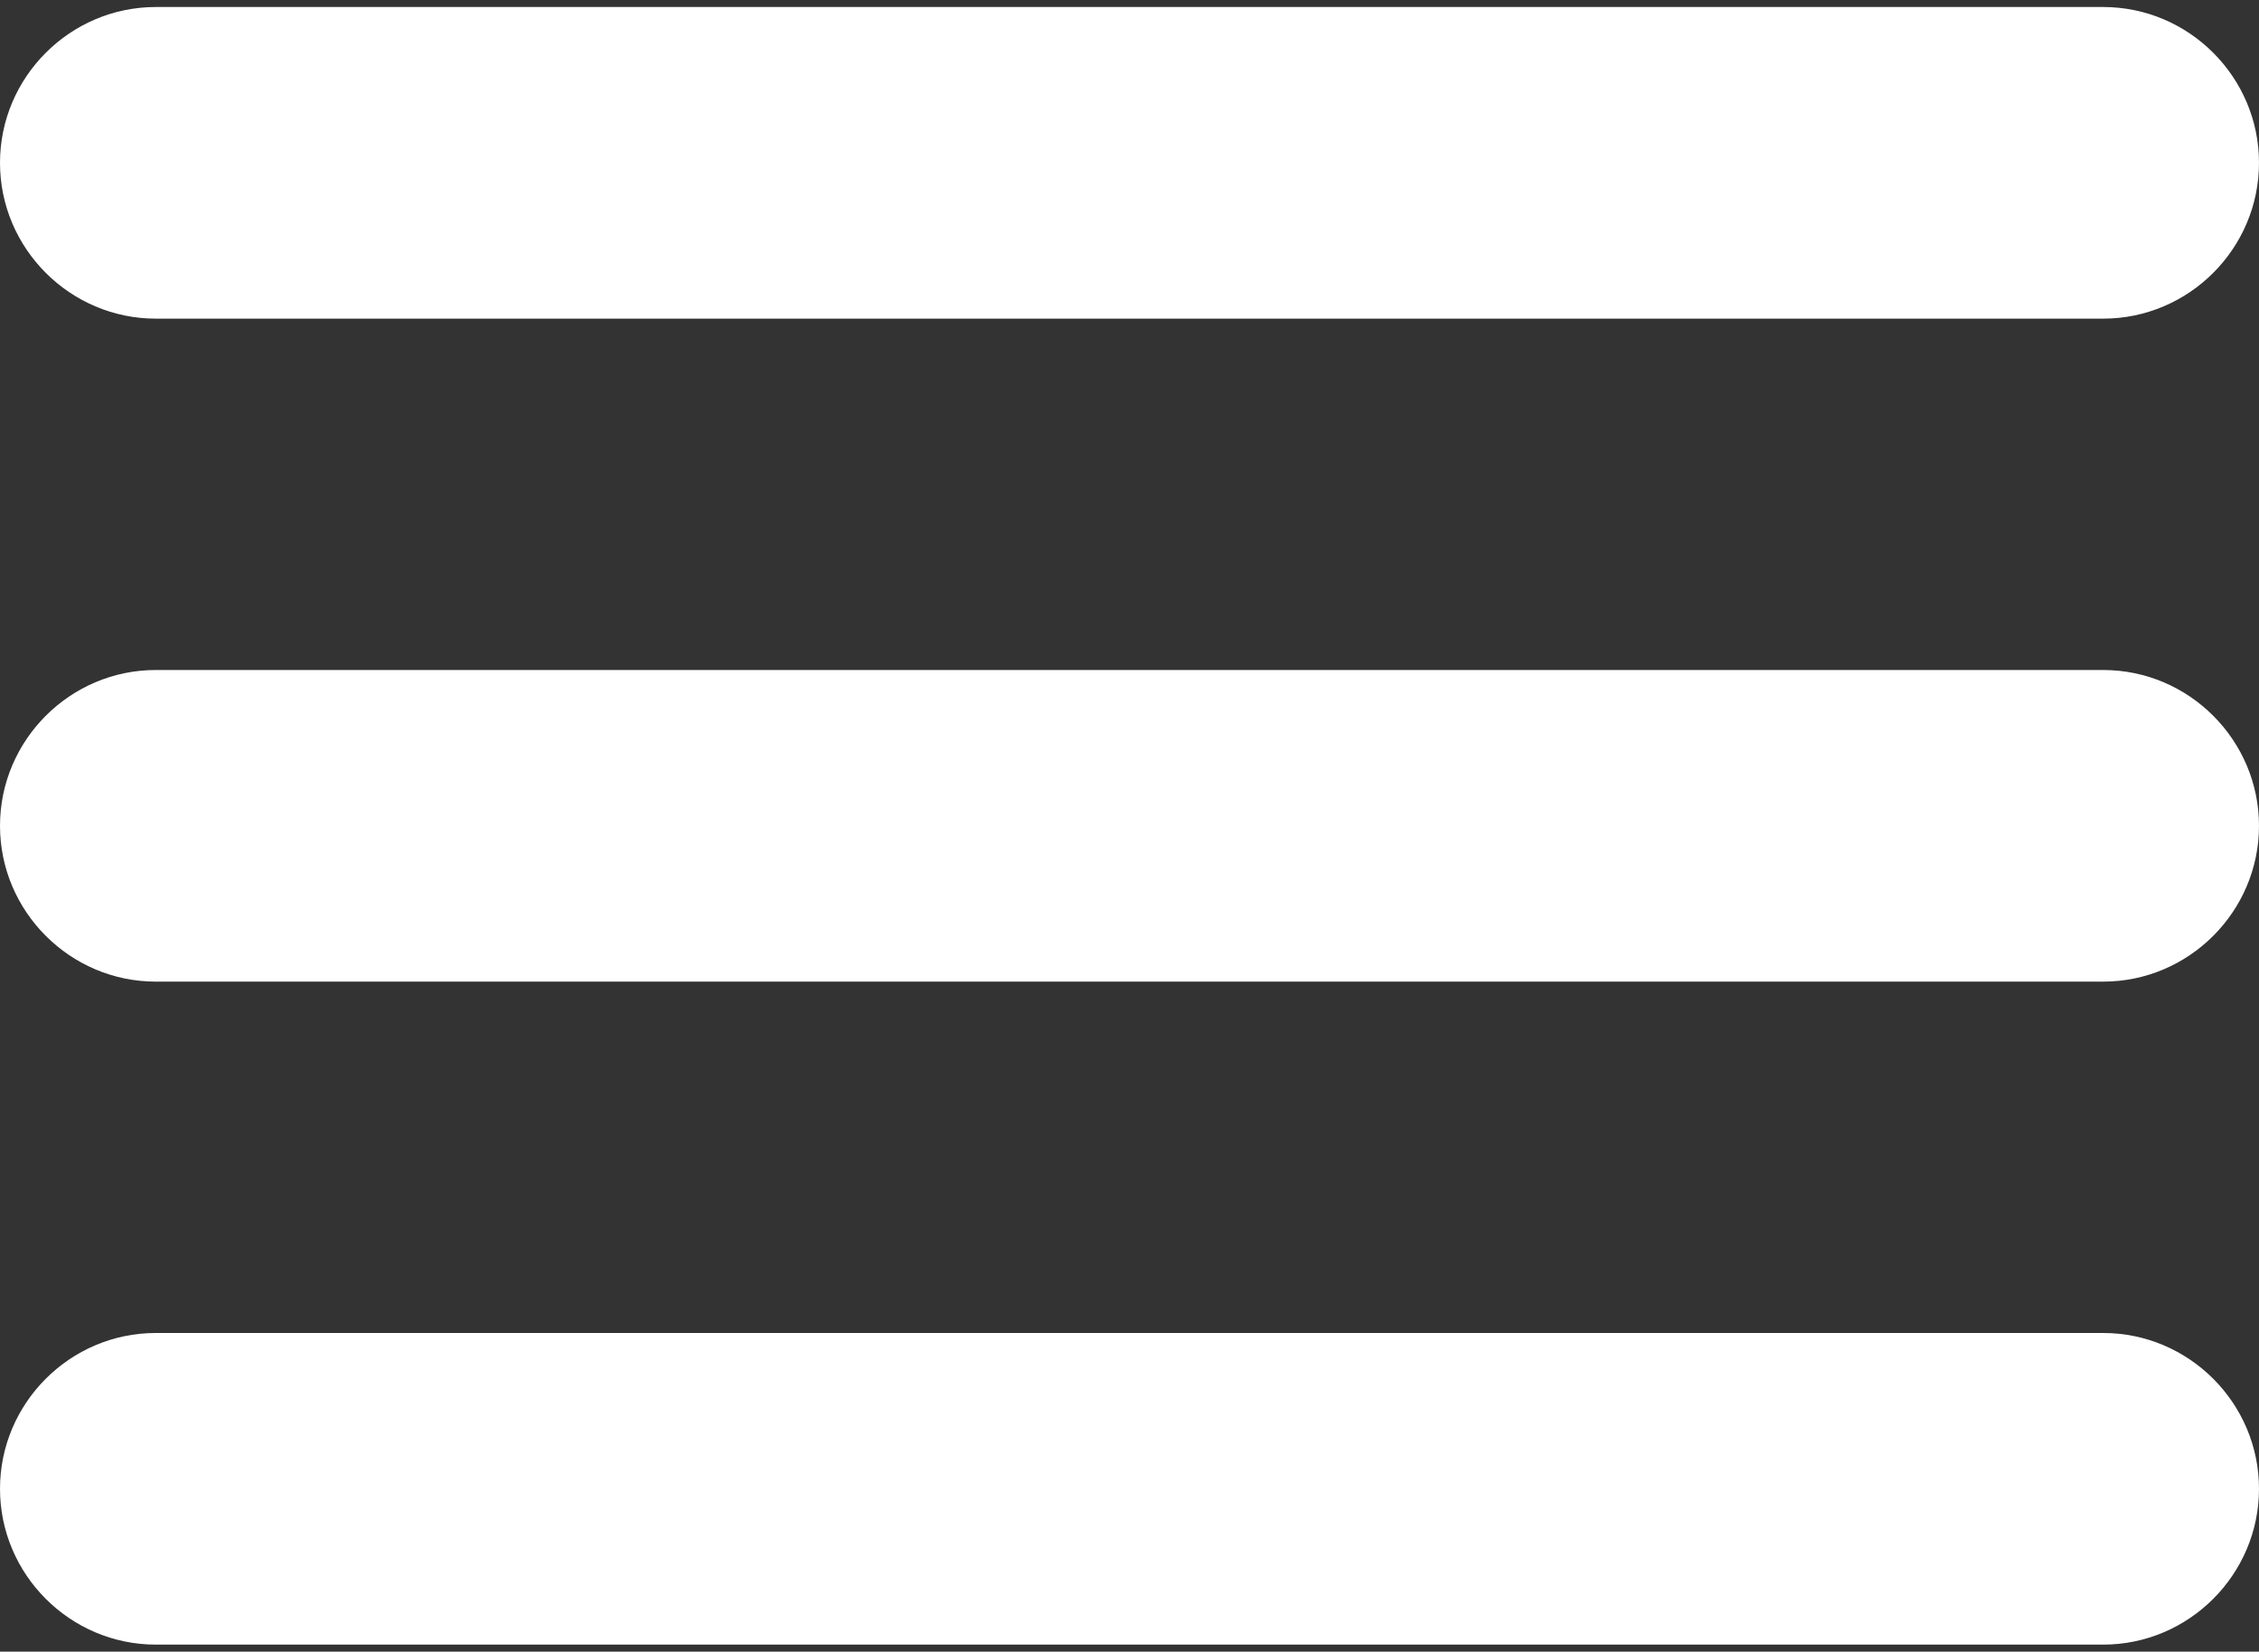 <?xml version="1.0" encoding="UTF-8"?>
<svg width="290px" height="212px" viewBox="0 0 290 212" version="1.1" xmlns="http://www.w3.org/2000/svg" xmlns:xlink="http://www.w3.org/1999/xlink">
    <rect x="0" y="0" width="290" height="212" fill="#333333" stroke="none"/>
    <!-- Generator: Sketch 43 (38999) - http://www.bohemiancoding.com/sketch -->
    <title>menu</title>
    <desc>Created with Sketch.</desc>
    <defs></defs>
    <g id="Page-1" stroke="none" stroke-width="1" fill="none" fill-rule="evenodd">
        <g id="menu" fill-rule="nonzero" fill="#FFFFFF">
            <path d="M270,40.9 L20,40.9 C9,40.9 0,31.9 0,20.9 C0,9.9 9,0.9 20,0.9 L270,0.9 C281,0.9 290,9.9 290,20.9 C290,31.9 281,40.9 270,40.9 Z" id="Shape"></path>
            <path d="M270,211.1 L20,211.1 C9,211.1 0,202.1 0,191.1 C0,180.1 9,171.1 20,171.1 L270,171.1 C281,171.1 290,180.1 290,191.1 C290,202.1 281,211.1 270,211.1 Z" id="Shape"></path>
            <path d="M270,126 L20,126 C9,126 0,117 0,106 C0,95 9,86 20,86 L270,86 C281,86 290,95 290,106 C290,117 281,126 270,126 Z" id="Shape"></path>
        </g>
    </g>
</svg>